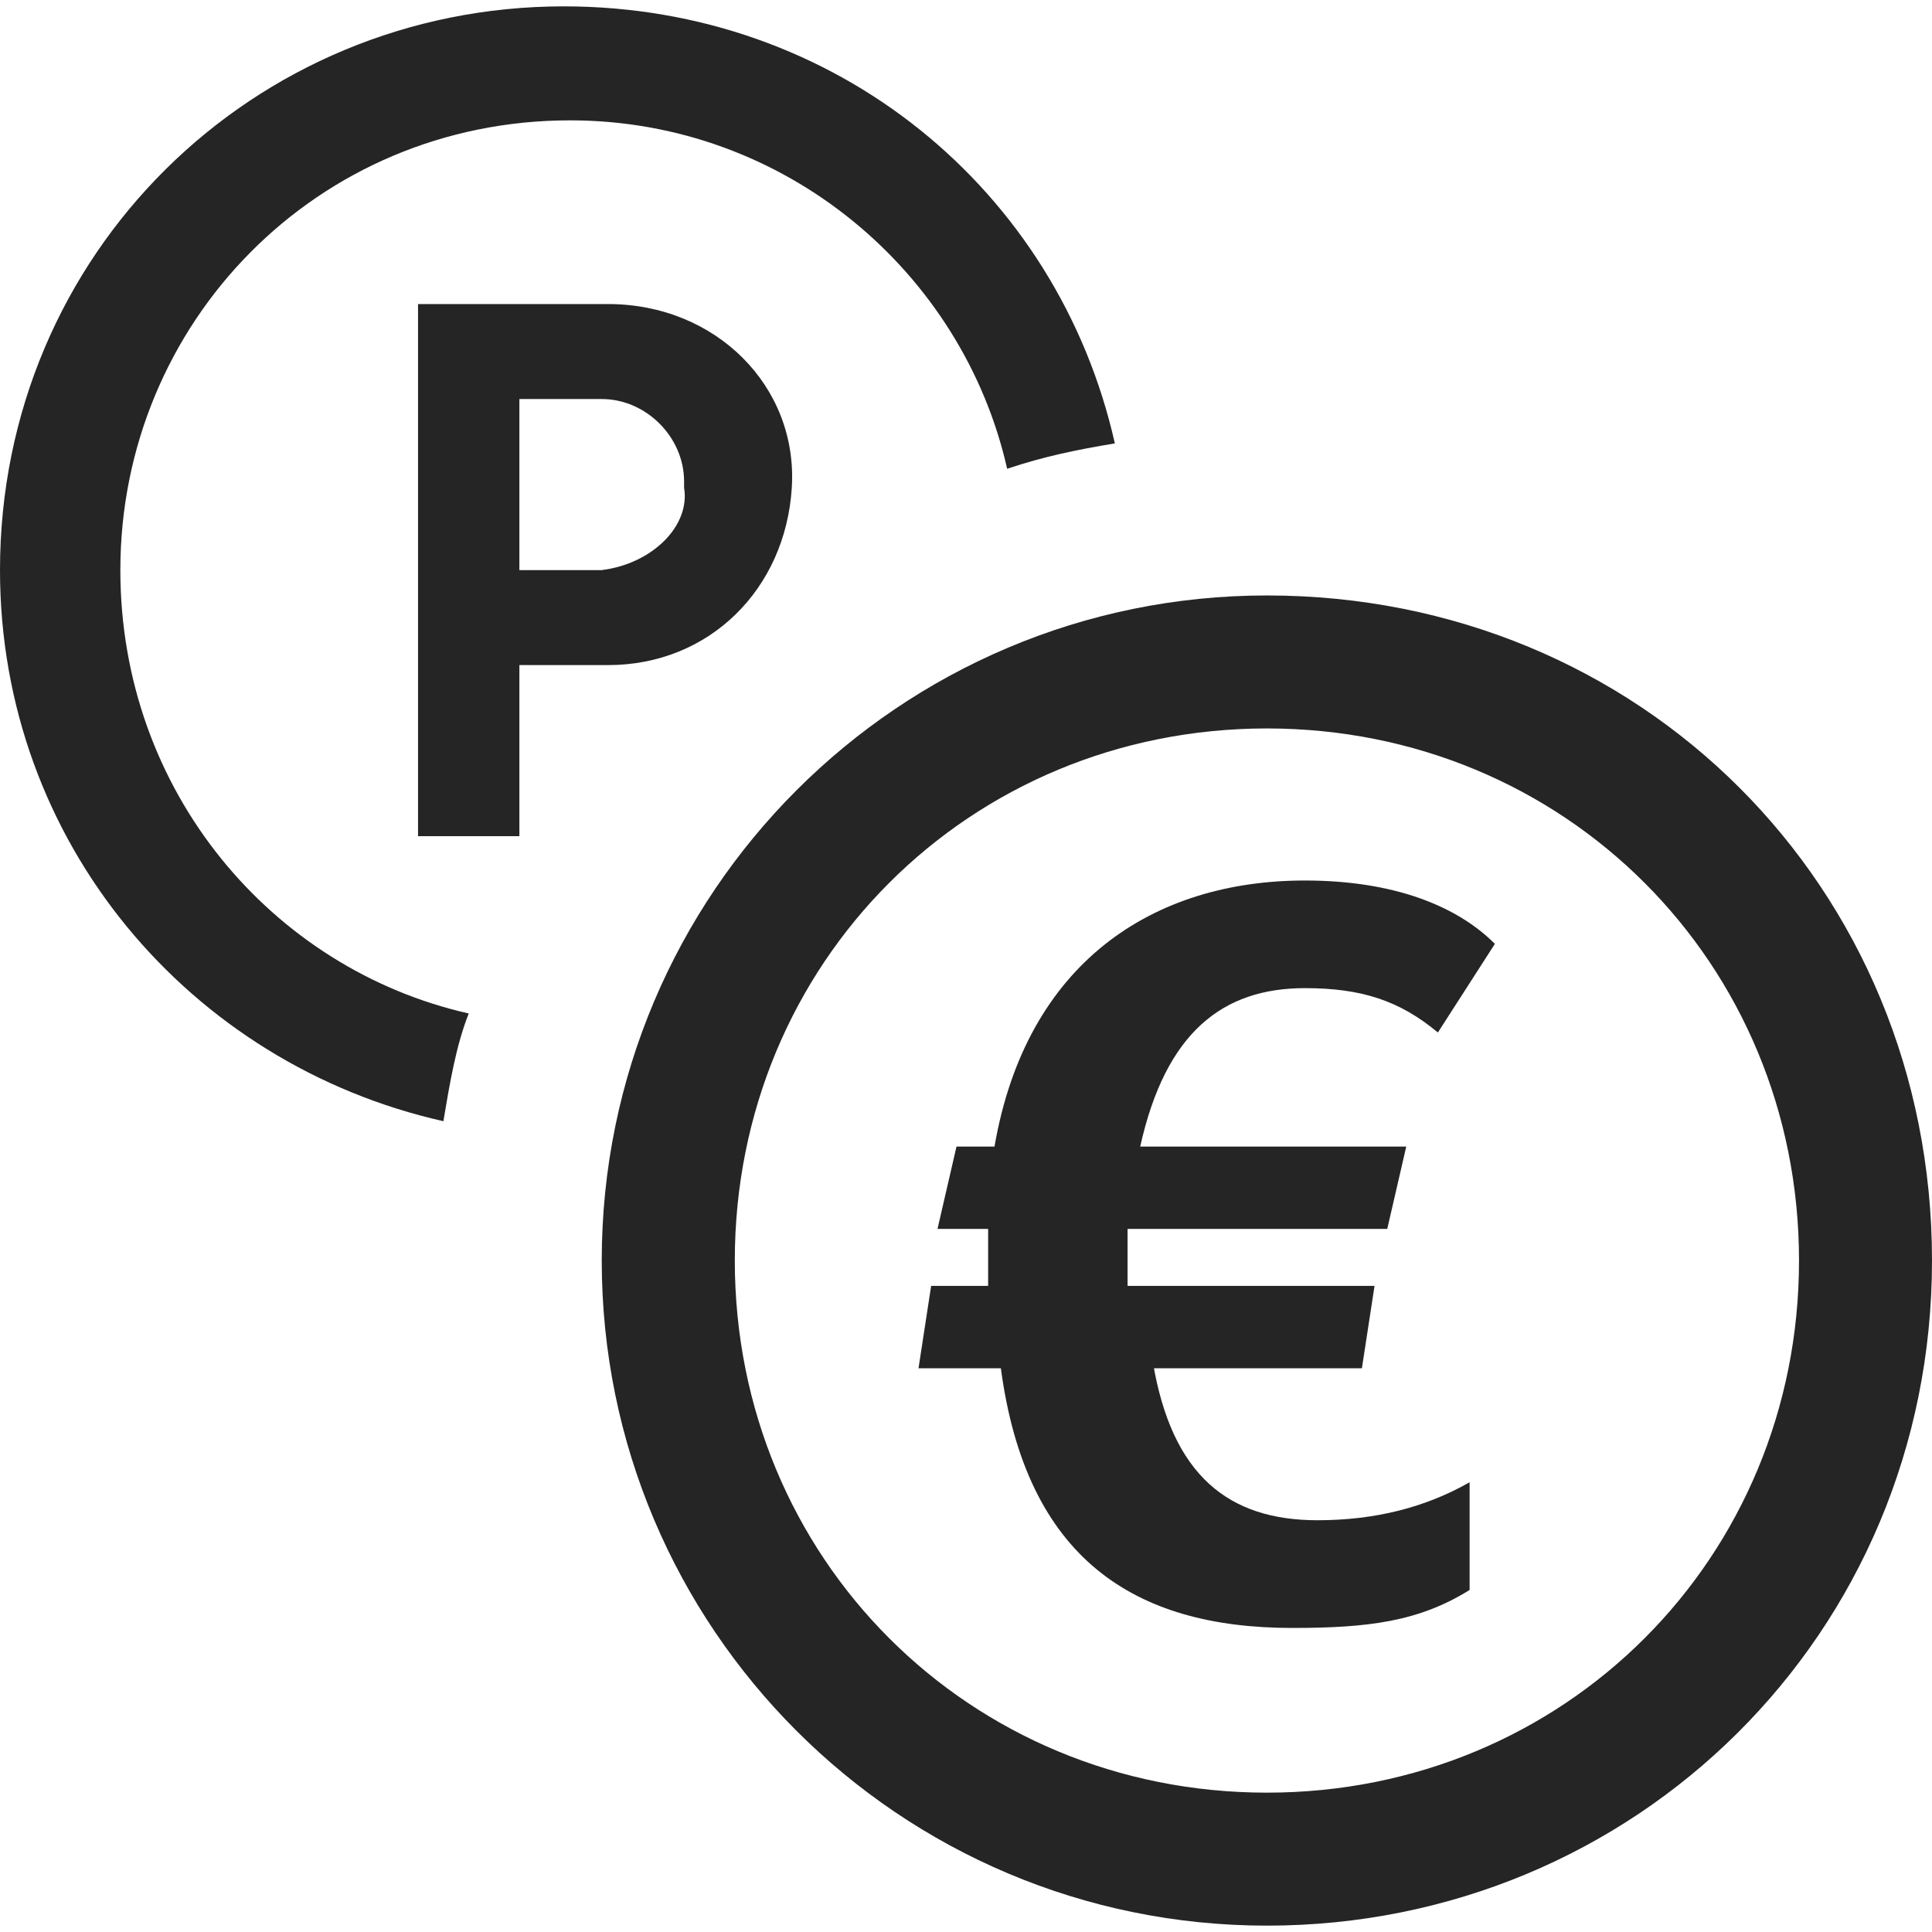 <svg width="24" height="24" viewBox="0 0 24 24" fill="none" xmlns="http://www.w3.org/2000/svg">
<g clip-path="url(#clip0_26522_55805)">
<path d="M15.738 7.397C11.174 7.397 7.475 11.095 7.475 15.659C7.475 20.223 11.174 23.921 15.738 23.921C20.302 23.921 24 20.302 24 15.659C24 11.016 20.38 7.397 15.738 7.397ZM15.738 22.269C12.039 22.269 9.128 19.357 9.128 15.659C9.128 11.961 12.039 9.049 15.738 9.049C19.436 9.049 22.348 11.961 22.348 15.659C22.348 19.357 19.436 22.269 15.738 22.269Z" fill="#252525"/>
<path d="M1.495 7.082C1.495 4.013 3.934 1.495 7.082 1.495C9.757 1.495 11.961 3.384 12.511 5.823C12.984 5.666 13.377 5.587 13.849 5.508C13.141 2.361 10.387 0.079 7.003 0.079C3.148 0.079 0 3.148 0 7.082C0 10.466 2.361 13.22 5.508 13.928C5.587 13.456 5.666 12.984 5.823 12.59C3.384 12.039 1.495 9.836 1.495 7.082Z" fill="#252525"/>
<path d="M7.554 3.777H5.193V10.387H6.452V8.262H7.554C8.813 8.262 9.757 7.318 9.836 6.059C9.915 4.8 8.892 3.777 7.554 3.777C7.633 3.777 7.633 3.777 7.554 3.777ZM7.475 7.082H6.452V4.957H7.475C8.026 4.957 8.498 5.43 8.498 5.98C8.498 5.98 8.498 5.98 8.498 6.059C8.577 6.531 8.105 7.003 7.475 7.082C7.554 7.082 7.554 7.082 7.475 7.082Z" fill="#252525"/>
<path d="M14.321 16.918C14.557 18.334 15.266 18.885 16.367 18.885C17.075 18.885 17.705 18.728 18.256 18.413V19.751C17.626 20.144 16.997 20.223 16.052 20.223C14.085 20.223 12.748 19.357 12.433 16.997H11.41L11.567 15.974H12.275V15.659C12.275 15.502 12.275 15.423 12.275 15.266H11.646L11.882 14.243H12.354C12.748 11.961 14.321 10.938 16.21 10.938C17.311 10.938 18.098 11.252 18.57 11.725L17.862 12.826C17.39 12.433 16.918 12.275 16.21 12.275C15.187 12.275 14.479 12.826 14.164 14.243H17.469L17.233 15.266H14.007V15.58C14.007 15.738 14.007 15.816 14.007 15.974H17.075L16.918 16.997H14.321V16.918Z" fill="#252525"/>
</g>
<defs>
<clipPath id="clip0_26522_55805">
<rect width="24" height="24" fill="white"/>
</clipPath>
</defs>
</svg>
